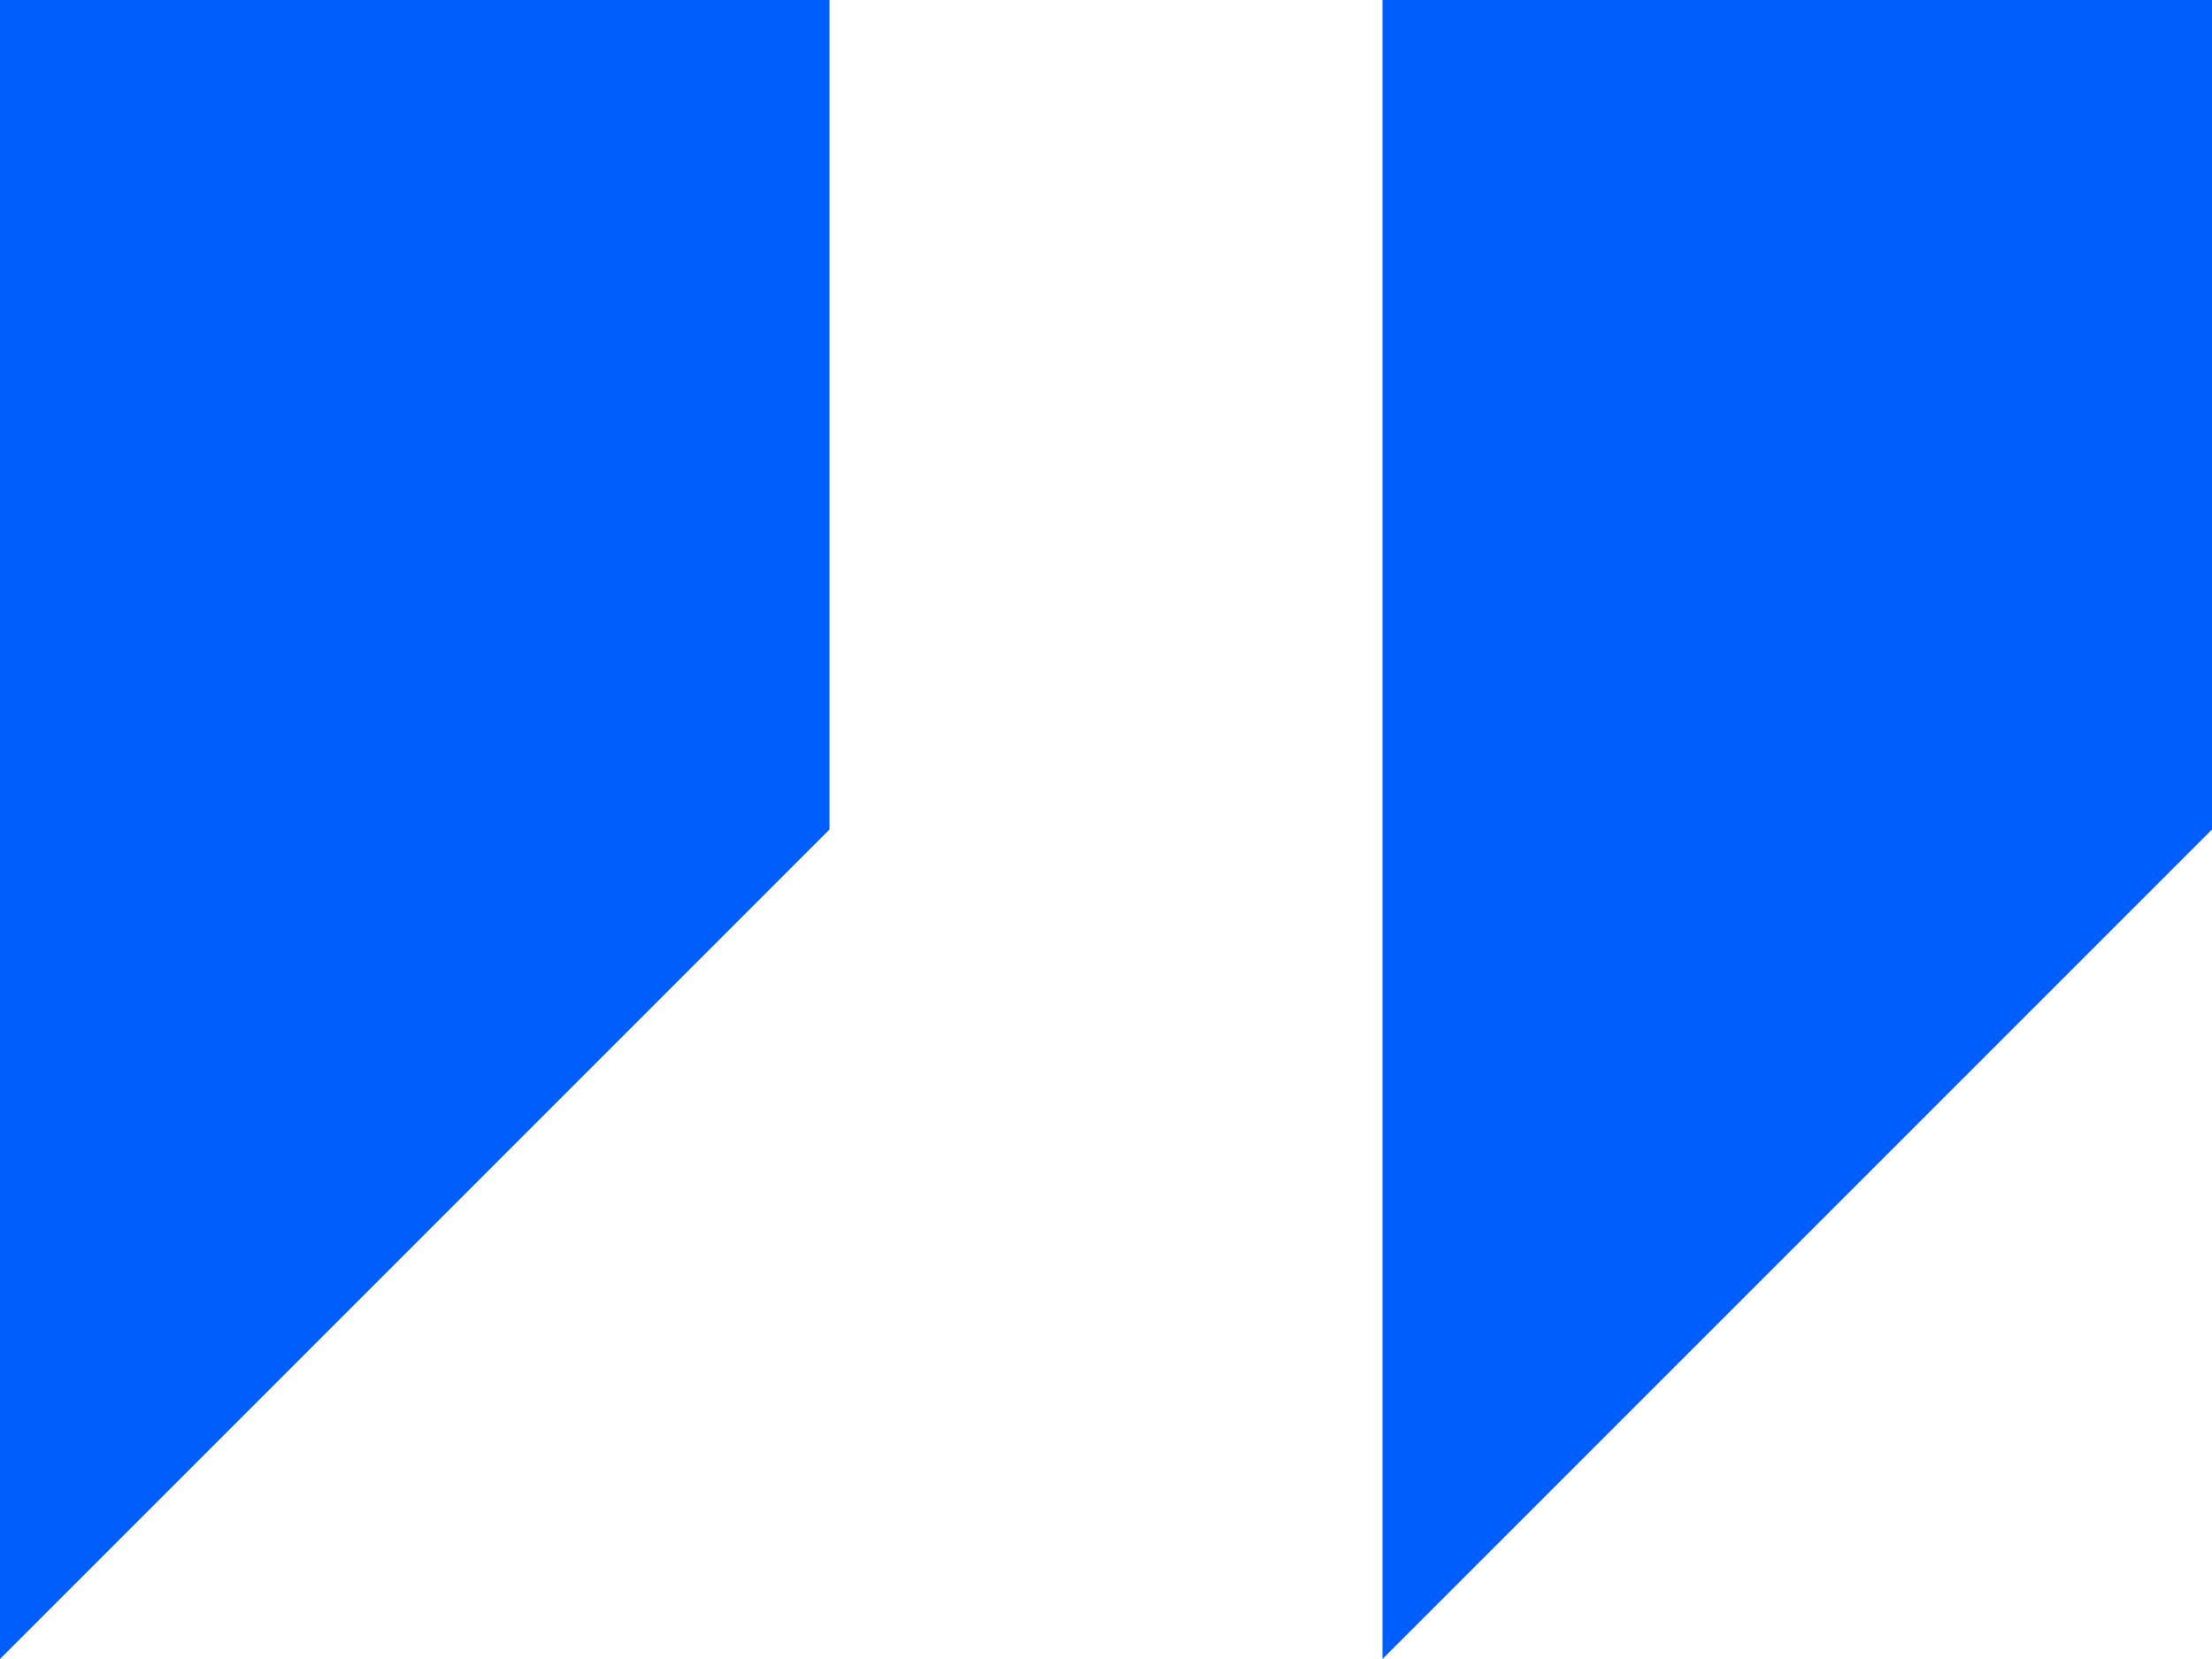 <?xml version="1.0" encoding="utf-8"?>
<!-- Generator: Adobe Illustrator 27.8.0, SVG Export Plug-In . SVG Version: 6.00 Build 0)  -->
<svg version="1.1" id="Layer_1" xmlns="http://www.w3.org/2000/svg" xmlns:xlink="http://www.w3.org/1999/xlink" x="0px" y="0px"
	 viewBox="0 0 60 45" style="enable-background:new 0 0 60 45;" xml:space="preserve">
<style type="text/css">
	.st0{fill:#005FFB;}
</style>
<g>
	<g id="right_x5F_quote_x5F_alt">
		<g>
			<polygon class="st0" points="0,0 0,45 22.5,22.5 22.5,0 			"/>
			<polygon class="st0" points="37.5,0 37.5,45 60,22.5 60,0 			"/>
		</g>
	</g>
</g>
</svg>
